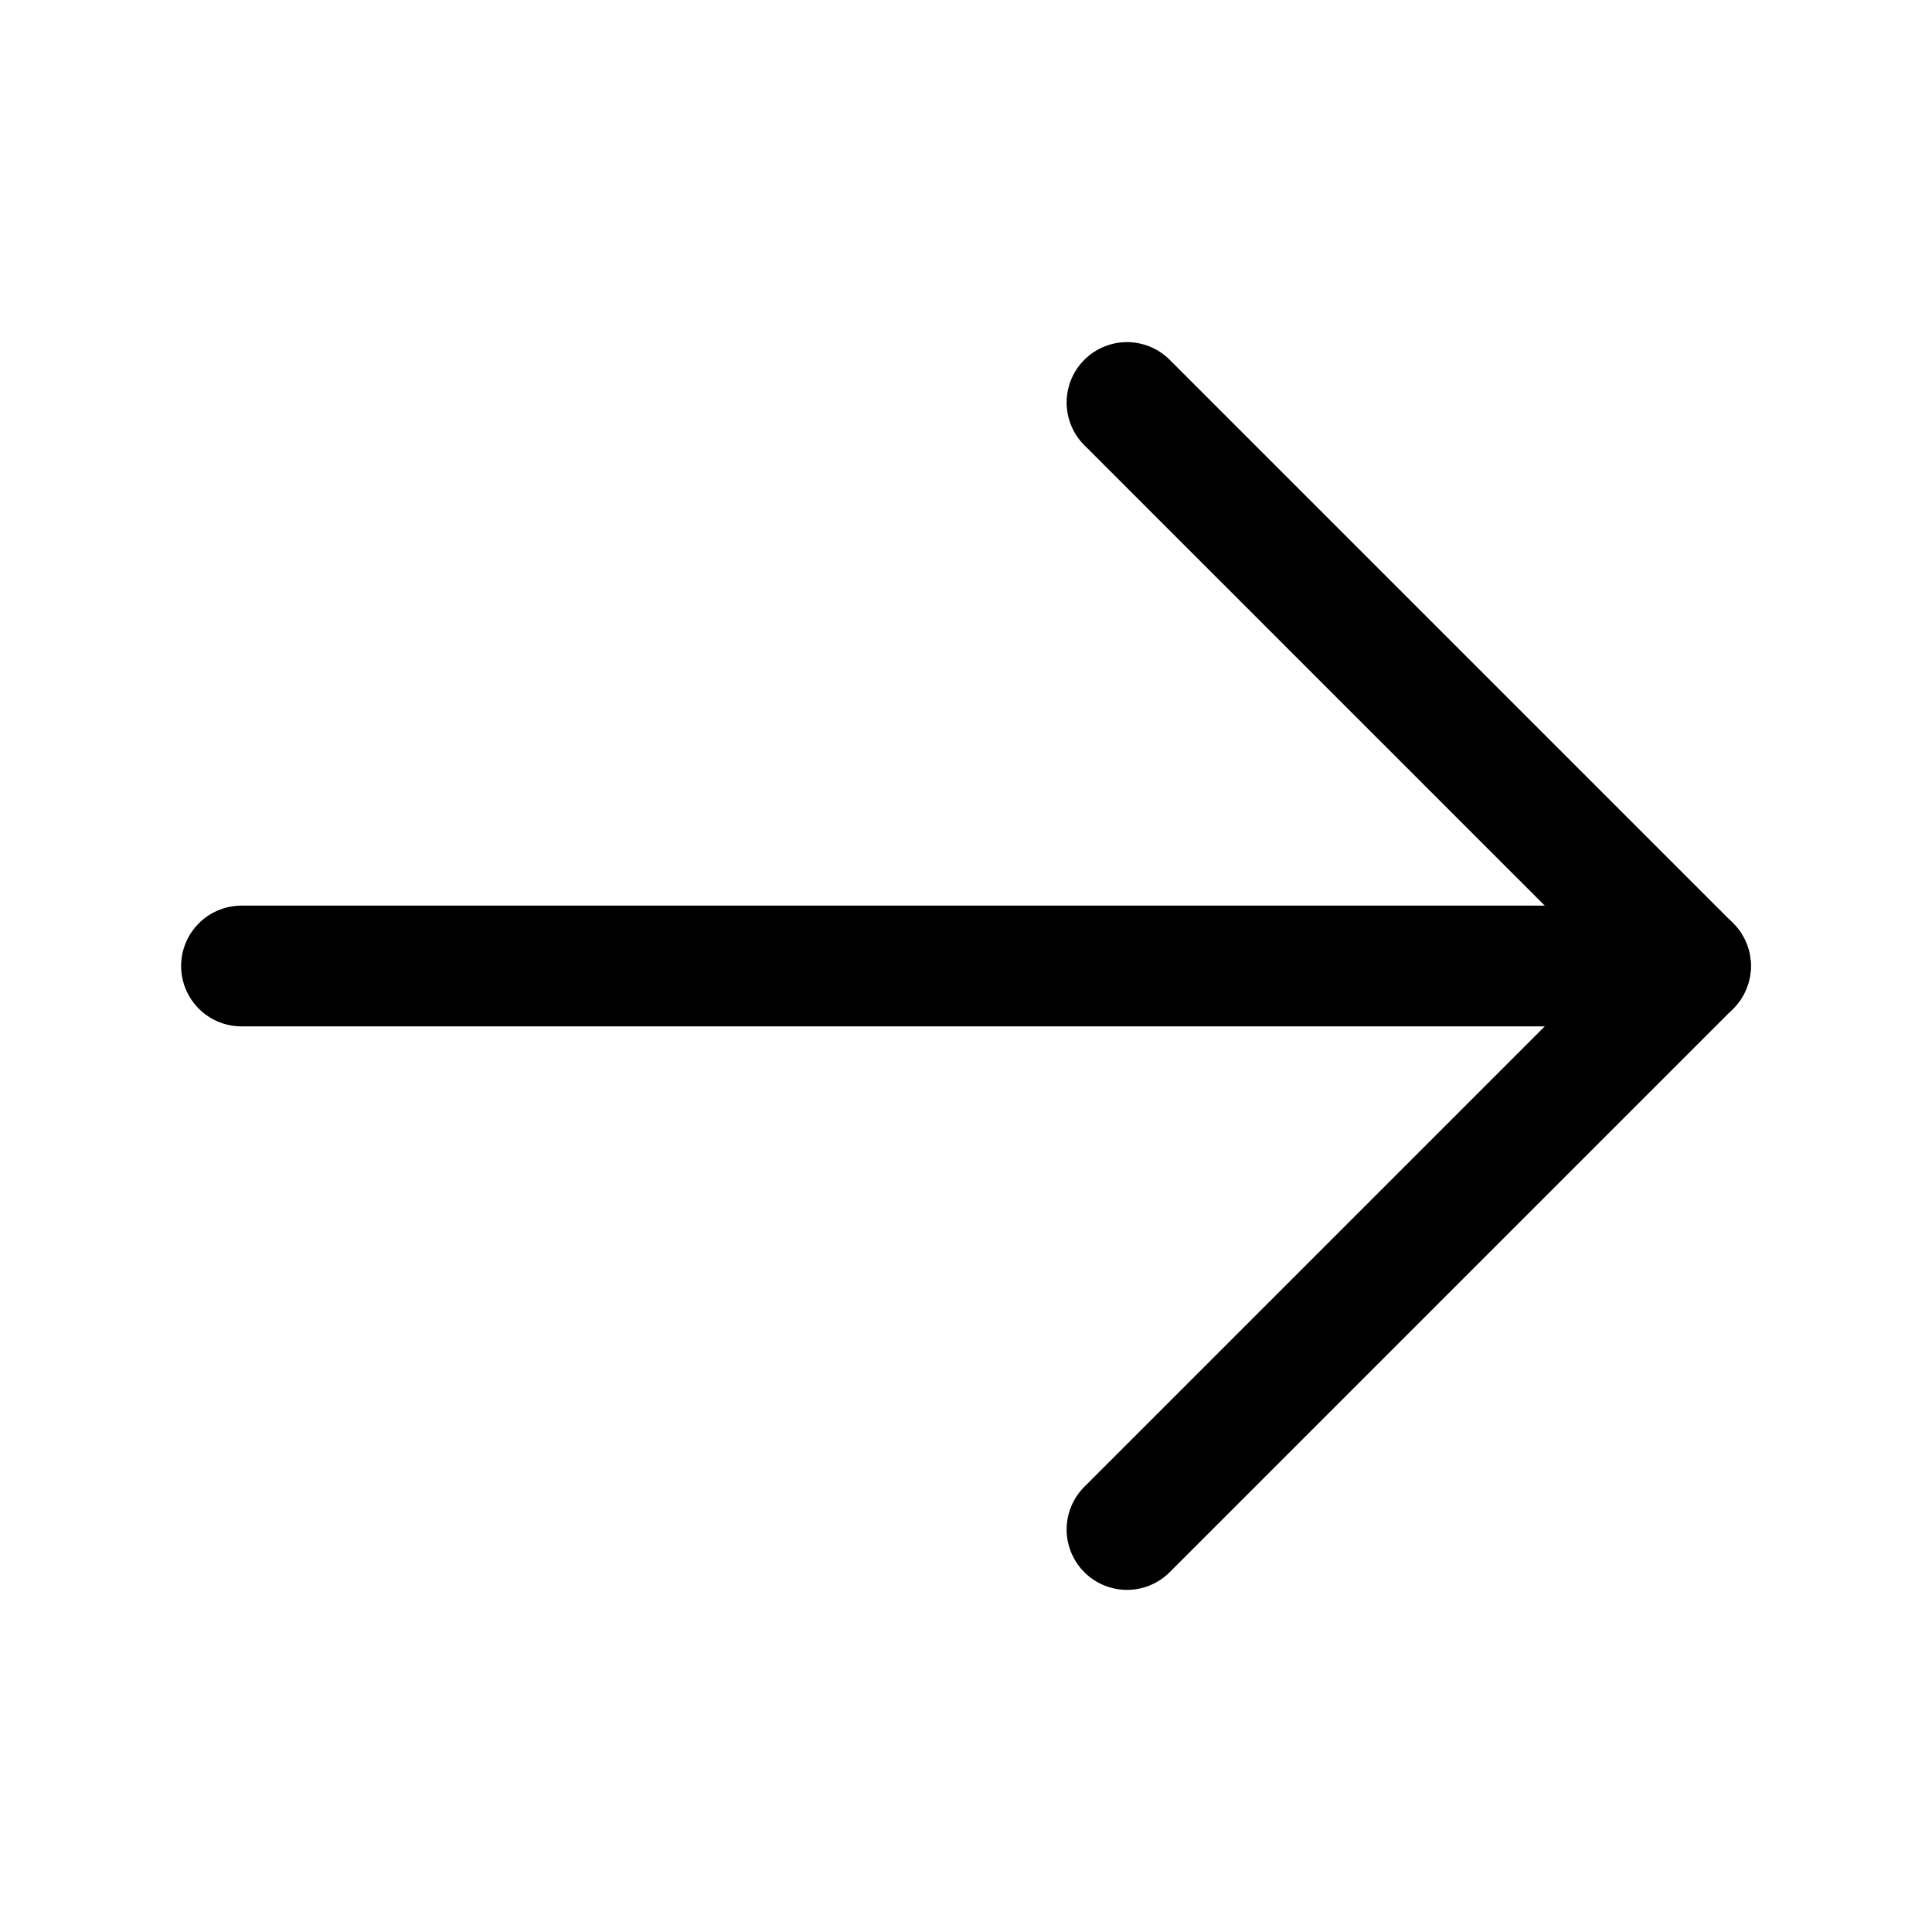 <?xml version="1.0" encoding="utf-8"?>
<svg fill="#000000" width="800px" height="800px" viewBox="0 0 24 24" id="right" xmlns="http://www.w3.org/2000/svg" class="icon line"><polyline id="primary" points="14 5 21 12 14 19" style="fill: none; stroke: rgb(0, 0, 0); stroke-linecap: round; stroke-linejoin: round; stroke-width: 1.5;"></polyline><line id="primary-2" data-name="primary" x1="21" y1="12" x2="3" y2="12" style="fill: none; stroke: rgb(0, 0, 0); stroke-linecap: round; stroke-linejoin: round; stroke-width: 1.5;"></line></svg>